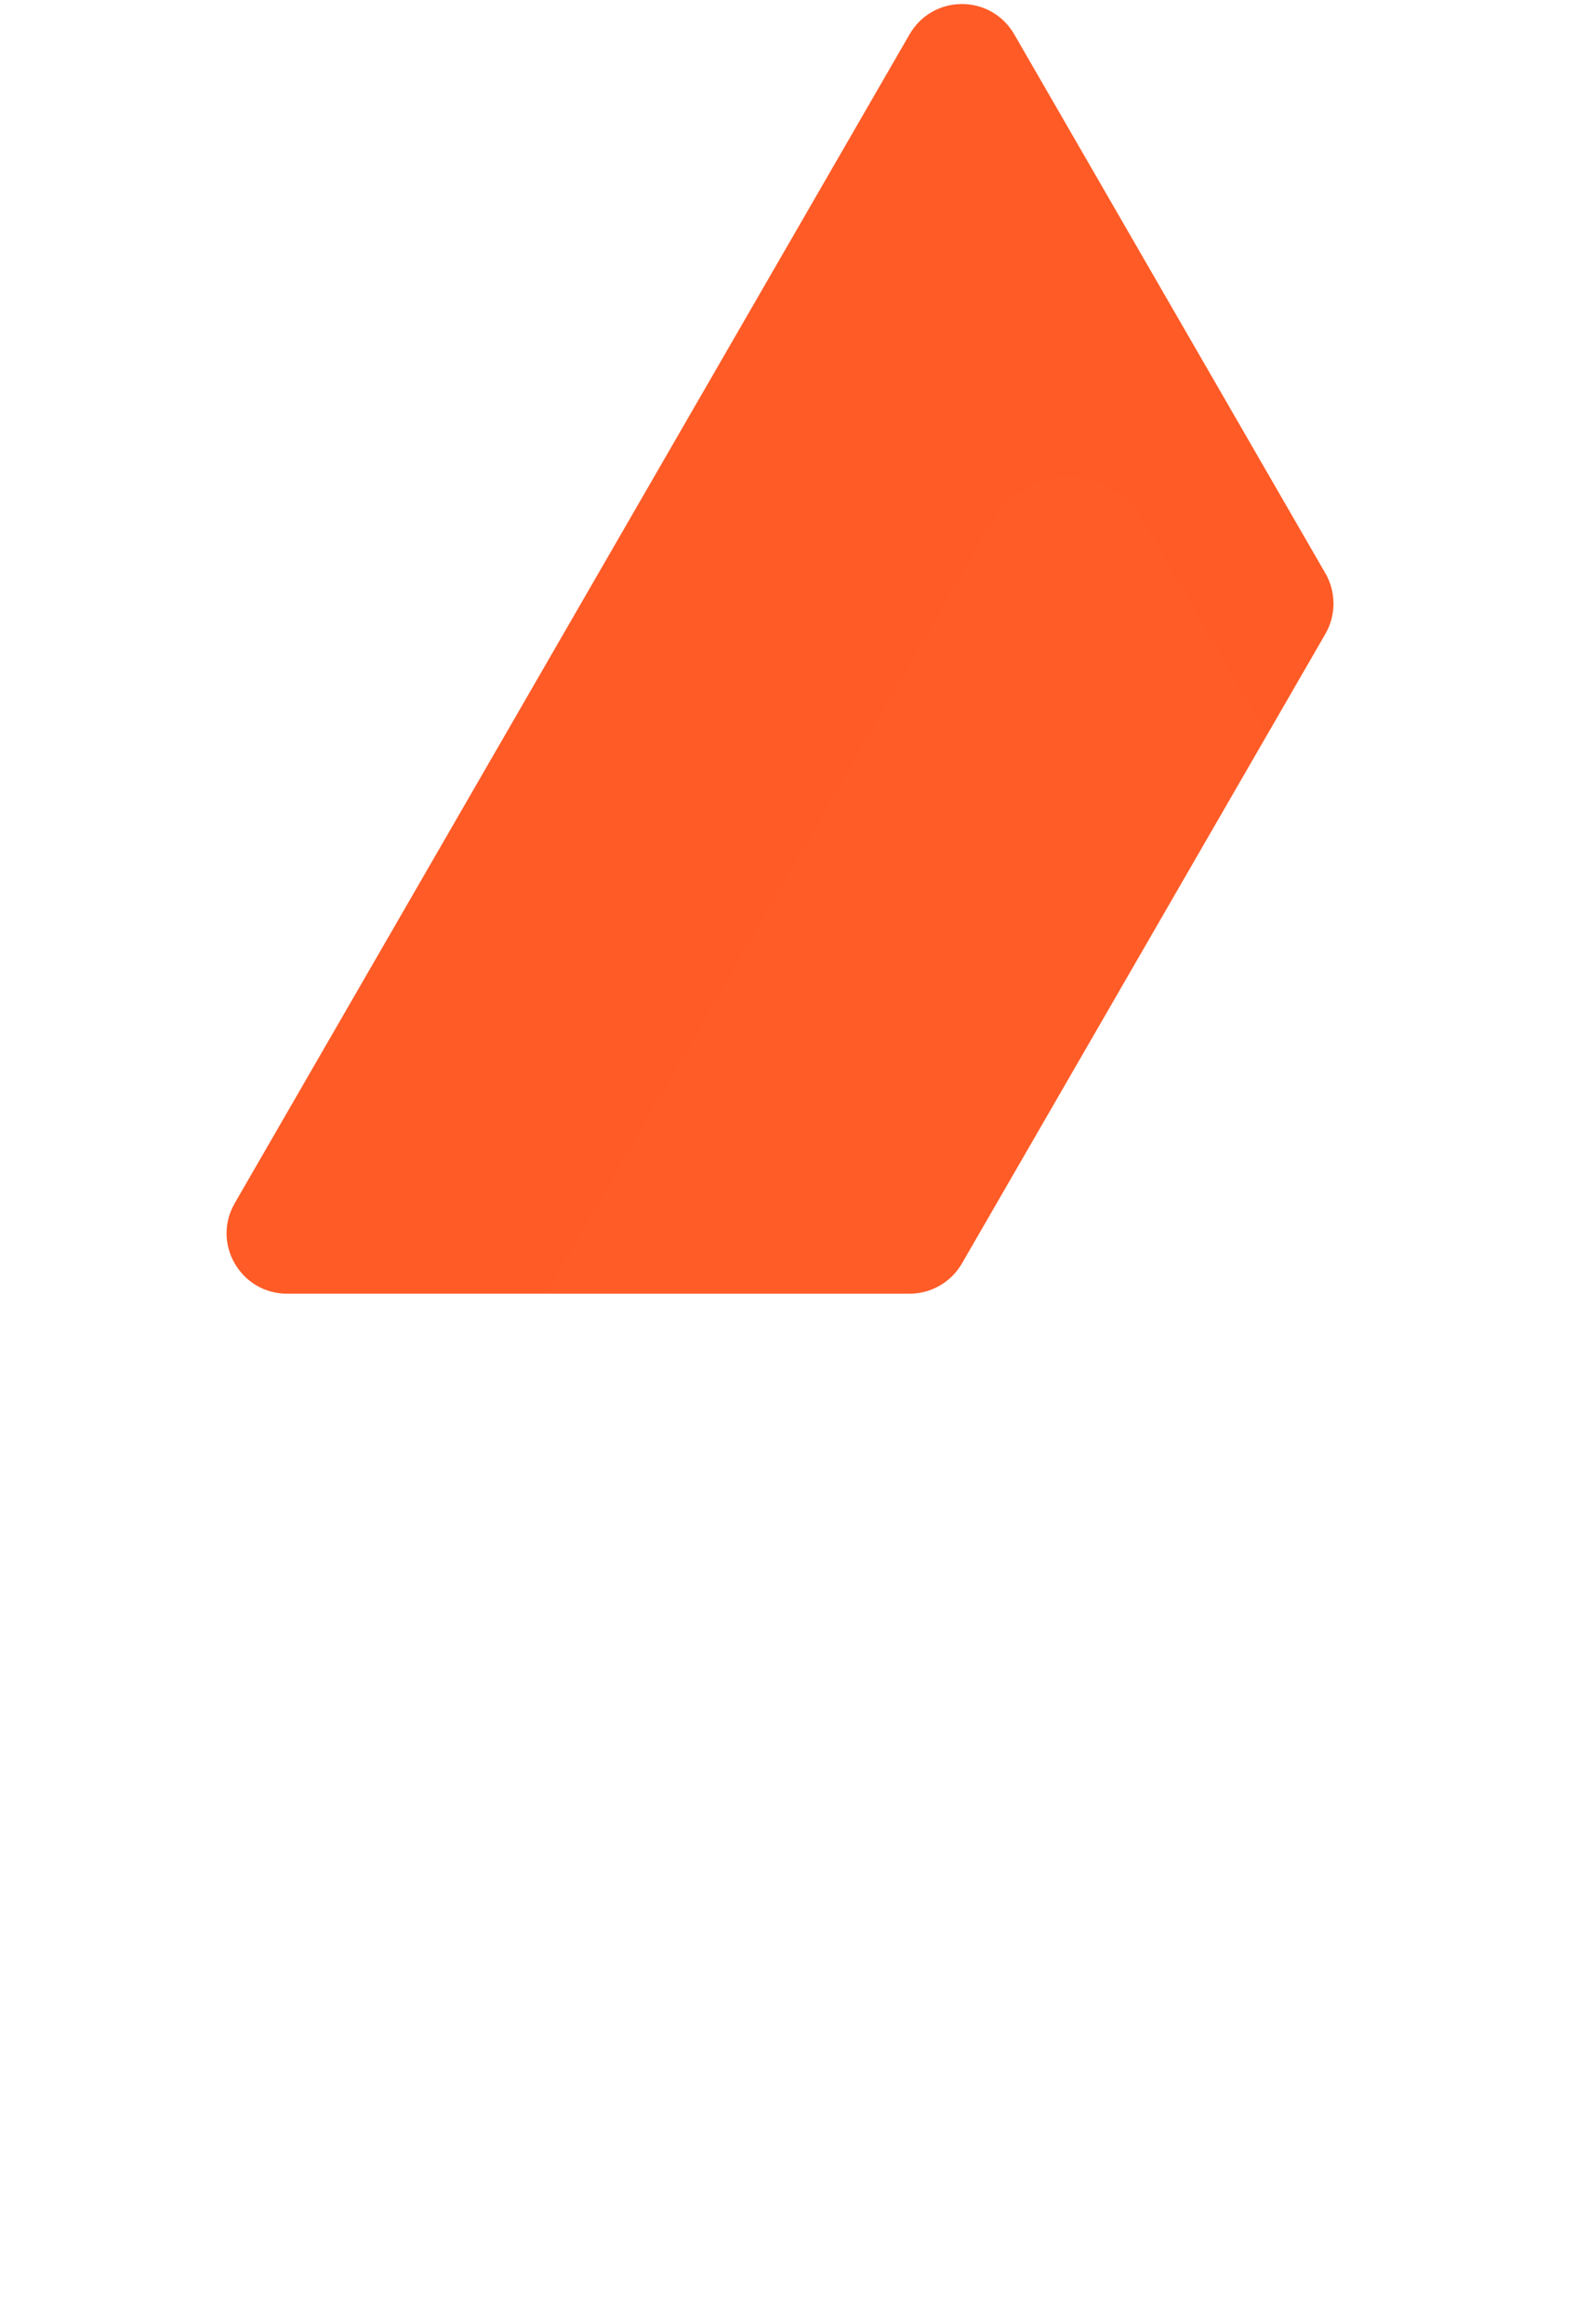 <svg width="199" height="291" viewBox="0 0 199 291" fill="none" xmlns="http://www.w3.org/2000/svg">
<path d="M165.994 71.805L127.014 4.288C125.644 1.925 123.197 0.508 120.466 0.508C117.735 0.508 115.288 1.925 113.917 4.288L71.659 77.474L29.401 150.661C28.031 153.023 28.031 155.858 29.401 158.22C30.771 160.583 33.219 162 35.95 162L113.917 162C116.611 162 119.115 160.554 120.466 158.22L165.994 79.364C167.335 77.03 167.335 74.139 165.994 71.805Z" fill="#FF5B26"/>
<g filter="url(#filter0_bii_1_5)">
<path d="M62.476 169.962L1.964 274.762C0.002 278.145 0.002 282.205 1.964 285.587C3.926 288.97 7.43 291 11.341 291H122.988C126.845 291 130.431 288.93 132.366 285.587L197.56 172.668C199.481 169.326 199.481 165.185 197.56 161.843L141.743 65.161C139.781 61.779 136.276 59.749 132.366 59.749C128.455 59.749 124.95 61.779 122.988 65.161L62.476 169.962Z" fill="#DBDBDA" fill-opacity="0.01"/>
</g>
<defs>
<filter id="filter0_bii_1_5" x="-117.345" y="-58.089" width="434.184" height="466.926" filterUnits="userSpaceOnUse" color-interpolation-filters="sRGB">
<feFlood flood-opacity="0" result="BackgroundImageFix"/>
<feGaussianBlur in="BackgroundImageFix" stdDeviation="58.919"/>
<feComposite in2="SourceAlpha" operator="in" result="effect1_backgroundBlur_1_5"/>
<feBlend mode="normal" in="SourceGraphic" in2="effect1_backgroundBlur_1_5" result="shape"/>
<feColorMatrix in="SourceAlpha" type="matrix" values="0 0 0 0 0 0 0 0 0 0 0 0 0 0 0 0 0 0 127 0" result="hardAlpha"/>
<feOffset/>
<feGaussianBlur stdDeviation="17.205"/>
<feComposite in2="hardAlpha" operator="arithmetic" k2="-1" k3="1"/>
<feColorMatrix type="matrix" values="0 0 0 0 0.98 0 0 0 0 0.408 0 0 0 0 0.224 0 0 0 0.15 0"/>
<feBlend mode="normal" in2="shape" result="effect2_innerShadow_1_5"/>
<feColorMatrix in="SourceAlpha" type="matrix" values="0 0 0 0 0 0 0 0 0 0 0 0 0 0 0 0 0 0 127 0" result="hardAlpha"/>
<feOffset dx="1.365"/>
<feGaussianBlur stdDeviation="2.185"/>
<feComposite in2="hardAlpha" operator="arithmetic" k2="-1" k3="1"/>
<feColorMatrix type="matrix" values="0 0 0 0 0.98 0 0 0 0 0.408 0 0 0 0 0.224 0 0 0 0.5 0"/>
<feBlend mode="normal" in2="effect2_innerShadow_1_5" result="effect3_innerShadow_1_5"/>
</filter>
</defs>
</svg>
